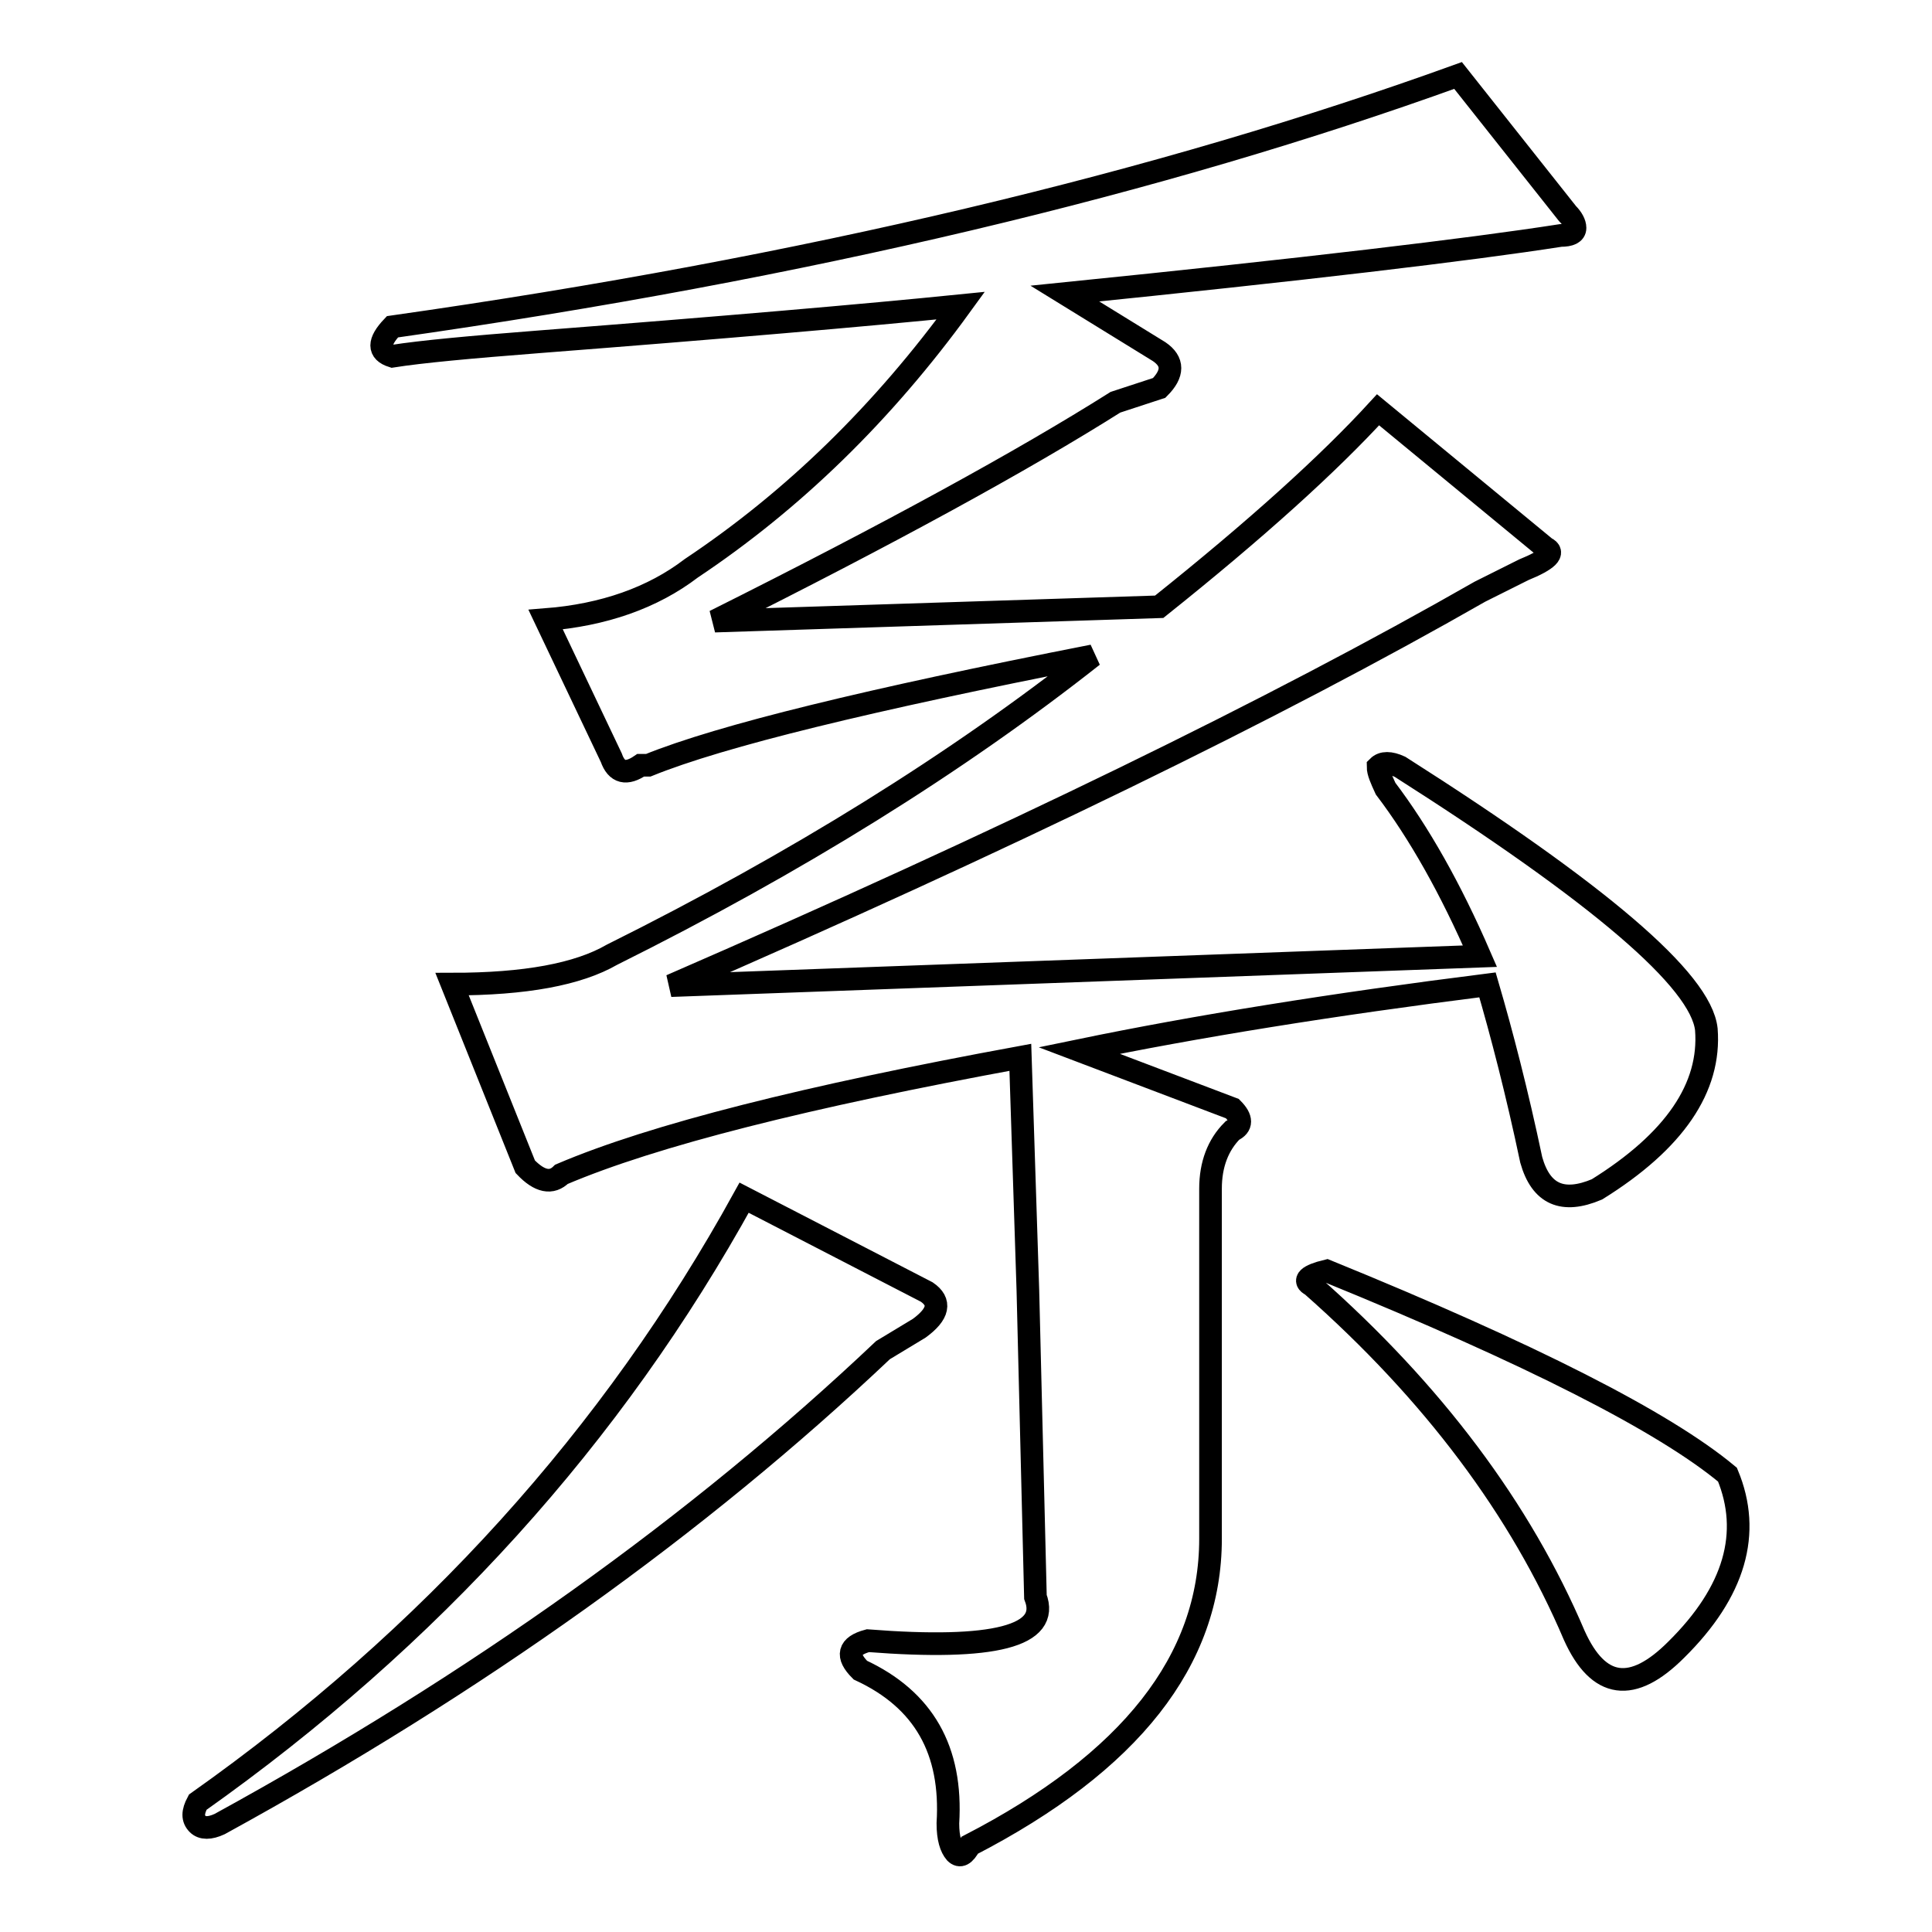 <?xml version="1.0" encoding="utf-8"?>
<!-- Svg Vector Icons : http://www.onlinewebfonts.com/icon -->
<!DOCTYPE svg PUBLIC "-//W3C//DTD SVG 1.1//EN" "http://www.w3.org/Graphics/SVG/1.1/DTD/svg11.dtd">
<svg version="1.1" xmlns="http://www.w3.org/2000/svg" xmlns:xlink="http://www.w3.org/1999/xlink" x="0px" y="0px" viewBox="0 0 256 256" enable-background="new 0 0 256 256" xml:space="preserve">
<g><g><path stroke-width="3" fill-opacity="0" stroke="#000000"  d="M98.6,158.7l24.2,12.5c1.9,1.3,1.6,2.9-1,4.8l-4.8,2.9c-24.5,23.2-53.8,44.1-87.9,62.8c-1.3,0.6-2.3,0.6-2.9,0c-0.7-0.7-0.7-1.6,0-2.9C57,217,81.2,190.3,98.6,158.7z M193.2,10l14.5,18.3c0.6,0.6,1,1.3,1,1.9c0,0.7-0.7,1-1.9,1c-12.2,1.9-34.1,4.5-65.7,7.7l12.5,7.7c1.9,1.3,1.9,2.9,0,4.8l-5.8,1.9c-12.2,7.7-29.9,17.4-53.1,29l58.9-1.9c12.9-10.3,22.5-19,29-26.1l22.2,18.3c1.3,0.6,0.3,1.6-2.9,2.9l-5.8,2.9c-27.1,15.5-62.8,32.9-107.2,52.2l107.2-3.9c-3.9-9-8.1-16.4-12.5-22.2c-0.6-1.3-1-2.2-1-2.9c0.6-0.6,1.6-0.6,2.9,0c26.4,16.8,39.9,28.3,40.6,34.8c0.6,7.7-4.2,14.8-14.5,21.2c-4.5,1.9-7.4,0.7-8.7-3.9c-1.9-9-3.9-16.7-5.8-23.2c-20.6,2.6-38.6,5.5-54.1,8.7l20.3,7.7c1.3,1.3,1.3,2.3,0,2.9c-1.9,1.9-2.9,4.5-2.9,7.7v24.2v22.2c0,16.1-10.6,29.6-31.9,40.6c-0.7,1.3-1.3,1.6-1.9,1c-0.6-0.7-1-1.9-1-3.9c0.6-9.7-3.2-16.4-11.6-20.3c-1.9-1.9-1.6-3.2,1-3.9c16.7,1.3,24.2-0.6,22.2-5.8l-1-40.6l-1-30.9c-28.3,5.2-48.6,10.3-60.8,15.5c-1.3,1.3-2.9,1-4.8-1l-9.7-24.2c9.7,0,16.7-1.3,21.2-3.9c24.5-12.2,45.7-25.4,63.7-39.6c-29.6,5.8-49.3,10.6-58.9,14.5h-1c-1.9,1.3-3.2,1-3.9-1l-8.7-18.3c7.7-0.6,14.2-2.9,19.3-6.8c13.5-9,25.4-20.6,35.7-34.8c-12.9,1.3-31.5,2.9-56,4.8c-9,0.7-15.5,1.3-19.3,1.9c-1.9-0.6-1.9-1.9,0-3.9C106.9,35.5,153.9,24.2,193.2,10z M175.8,168.4c27,11,44.7,20,53.1,27c3.2,7.7,1,15.5-6.8,23.2c-5.8,5.8-10.3,5.2-13.5-1.9c-7.1-16.7-18.7-32.2-34.8-46.4C172.6,169.7,173.3,169,175.8,168.4z"/></g></g>
</svg>